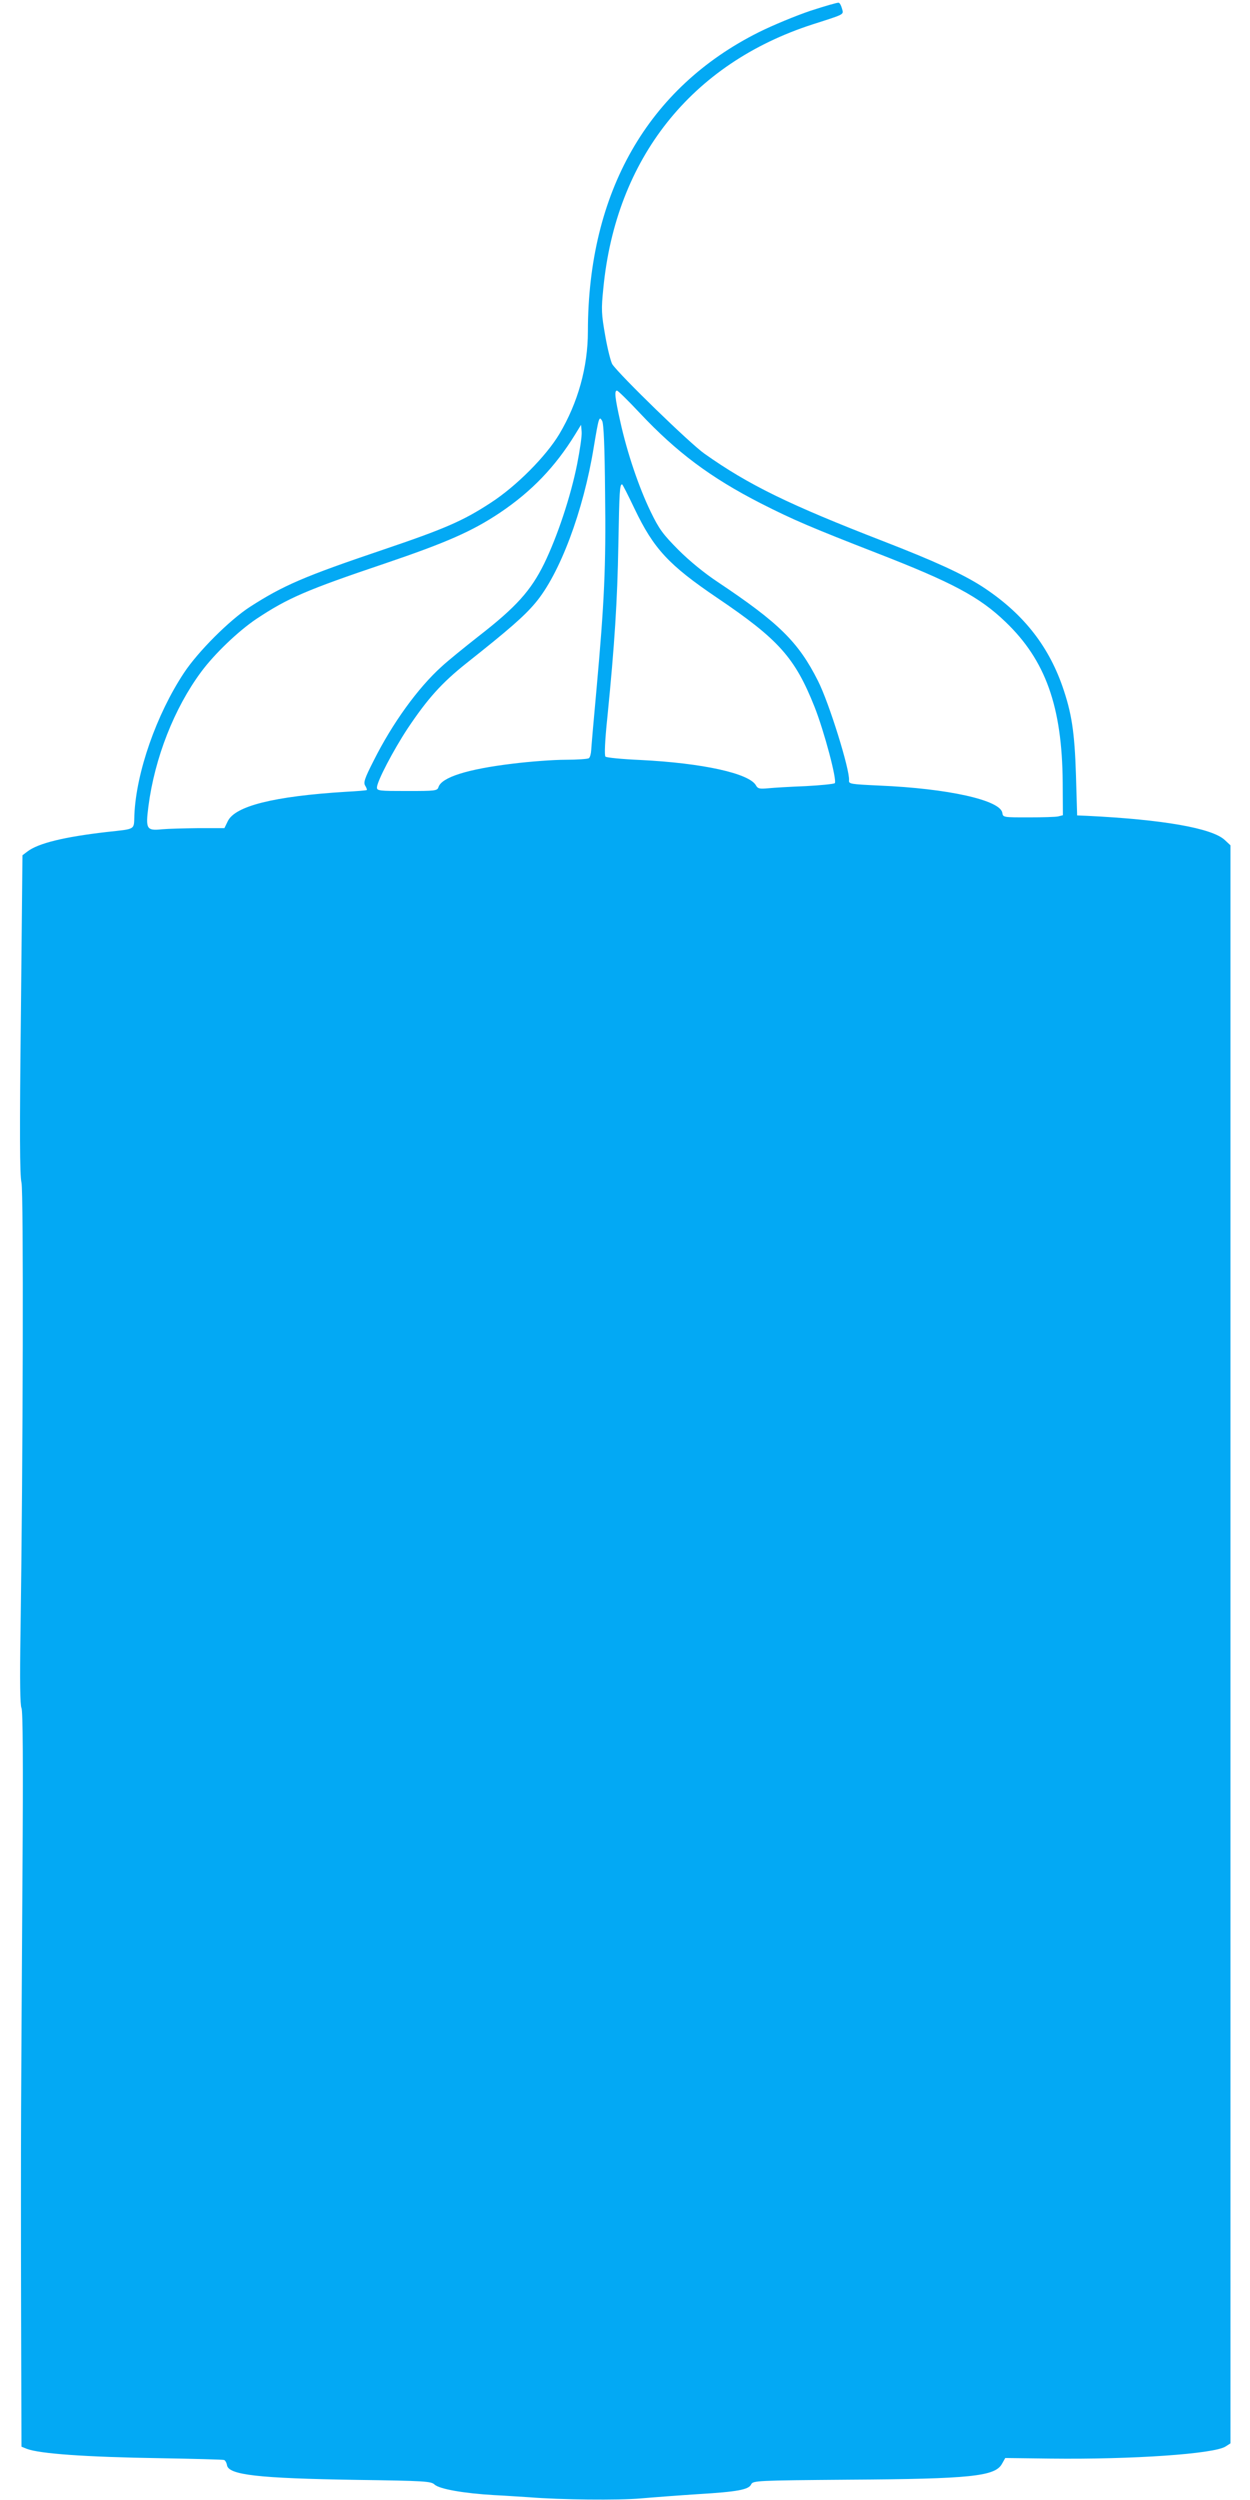 <?xml version="1.0" standalone="no"?>
<!DOCTYPE svg PUBLIC "-//W3C//DTD SVG 20010904//EN"
 "http://www.w3.org/TR/2001/REC-SVG-20010904/DTD/svg10.dtd">
<svg version="1.0" xmlns="http://www.w3.org/2000/svg"
 width="640pt" height="1280pt" viewBox="0 0 640 1280"
 preserveAspectRatio="xMidYMid meet">
<g transform="translate(0,1280) scale(0.1,-0.1)"
fill="#03a9f4" stroke="none">
<path d="M4150 12745 c-74 -25 -193 -74 -265 -110 -568 -284 -874 -819 -875
-1531 0 -184 -51 -366 -146 -526 -69 -115 -220 -267 -351 -352 -142 -93 -237
-134 -553 -241 -402 -136 -509 -182 -680 -292 -105 -68 -266 -229 -338 -338
-141 -213 -245 -510 -254 -728 -3 -78 10 -70 -143 -87 -216 -25 -349 -57 -405
-100 l-25 -19 -8 -813 c-7 -604 -6 -826 3 -863 11 -50 8 -1410 -5 -2305 -4
-246 -2 -372 5 -385 7 -14 9 -279 5 -850 -3 -456 -6 -999 -7 -1205 -1 -206 -1
-679 0 -1051 l2 -676 27 -11 c66 -25 298 -42 683 -48 173 -3 320 -7 327 -9 6
-2 13 -14 15 -26 7 -51 160 -68 663 -76 351 -5 382 -7 400 -24 25 -23 150 -45
305 -54 63 -3 144 -9 180 -11 161 -13 455 -16 570 -6 69 6 202 16 295 22 200
12 259 23 271 50 9 19 26 20 504 24 619 4 745 17 780 81 l17 30 232 -3 c421
-5 838 24 896 62 l25 16 0 4091 0 4091 -29 27 c-65 61 -317 105 -706 124 l-50
2 -6 205 c-7 224 -22 320 -70 458 -75 213 -207 377 -412 510 -100 64 -242 129
-502 230 -485 188 -692 289 -918 449 -73 51 -434 402 -472 458 -7 11 -24 76
-36 145 -20 114 -21 135 -10 243 64 665 450 1151 1071 1352 168 54 160 49 151
81 -4 15 -11 29 -17 30 -5 2 -70 -17 -144 -41z m-874 -2060 c188 -200 361
-330 619 -462 167 -85 259 -124 595 -255 386 -150 525 -224 658 -352 205 -196
290 -433 293 -821 l1 -169 -24 -6 c-12 -3 -81 -5 -153 -5 -127 0 -130 0 -133
23 -10 65 -276 125 -632 140 -147 7 -155 8 -153 27 5 52 -102 397 -159 509
-100 199 -200 297 -513 506 -68 45 -145 108 -202 165 -79 80 -98 105 -142 196
-60 124 -120 301 -155 460 -28 125 -31 159 -17 159 5 0 58 -52 117 -115z
m-178 -410 c5 -376 -4 -561 -44 -1005 -14 -151 -26 -291 -27 -310 -1 -19 -6
-38 -12 -42 -5 -4 -59 -8 -120 -8 -60 0 -182 -9 -270 -20 -233 -28 -364 -70
-380 -120 -6 -19 -16 -20 -161 -20 -142 0 -154 1 -154 18 0 31 84 191 157 302
103 154 175 234 302 335 217 172 295 240 352 308 125 148 246 470 299 797 26
156 28 161 43 135 8 -14 13 -131 15 -370z m-143 149 c-33 -166 -101 -370 -169
-510 -68 -138 -143 -222 -335 -371 -75 -59 -160 -128 -190 -156 -121 -109
-252 -290 -348 -482 -47 -92 -53 -112 -43 -128 6 -10 10 -20 8 -22 -2 -2 -50
-6 -108 -9 -369 -23 -567 -73 -604 -151 l-17 -35 -132 0 c-73 -1 -157 -3 -188
-6 -79 -8 -84 1 -69 118 32 247 132 502 270 688 68 92 190 209 284 272 160
106 254 147 657 283 315 107 447 165 589 260 162 109 283 235 385 401 l30 49
3 -36 c2 -20 -9 -94 -23 -165z m294 -229 c98 -205 175 -288 423 -456 315 -213
398 -306 498 -557 50 -126 117 -379 104 -392 -5 -4 -72 -11 -149 -15 -77 -3
-163 -8 -192 -11 -44 -4 -53 -2 -62 14 -33 62 -272 115 -594 131 -92 4 -172
12 -177 17 -6 6 -3 81 10 204 37 372 51 596 56 880 5 276 7 310 19 310 3 0 31
-56 64 -125z"/>
</g>
</svg>
